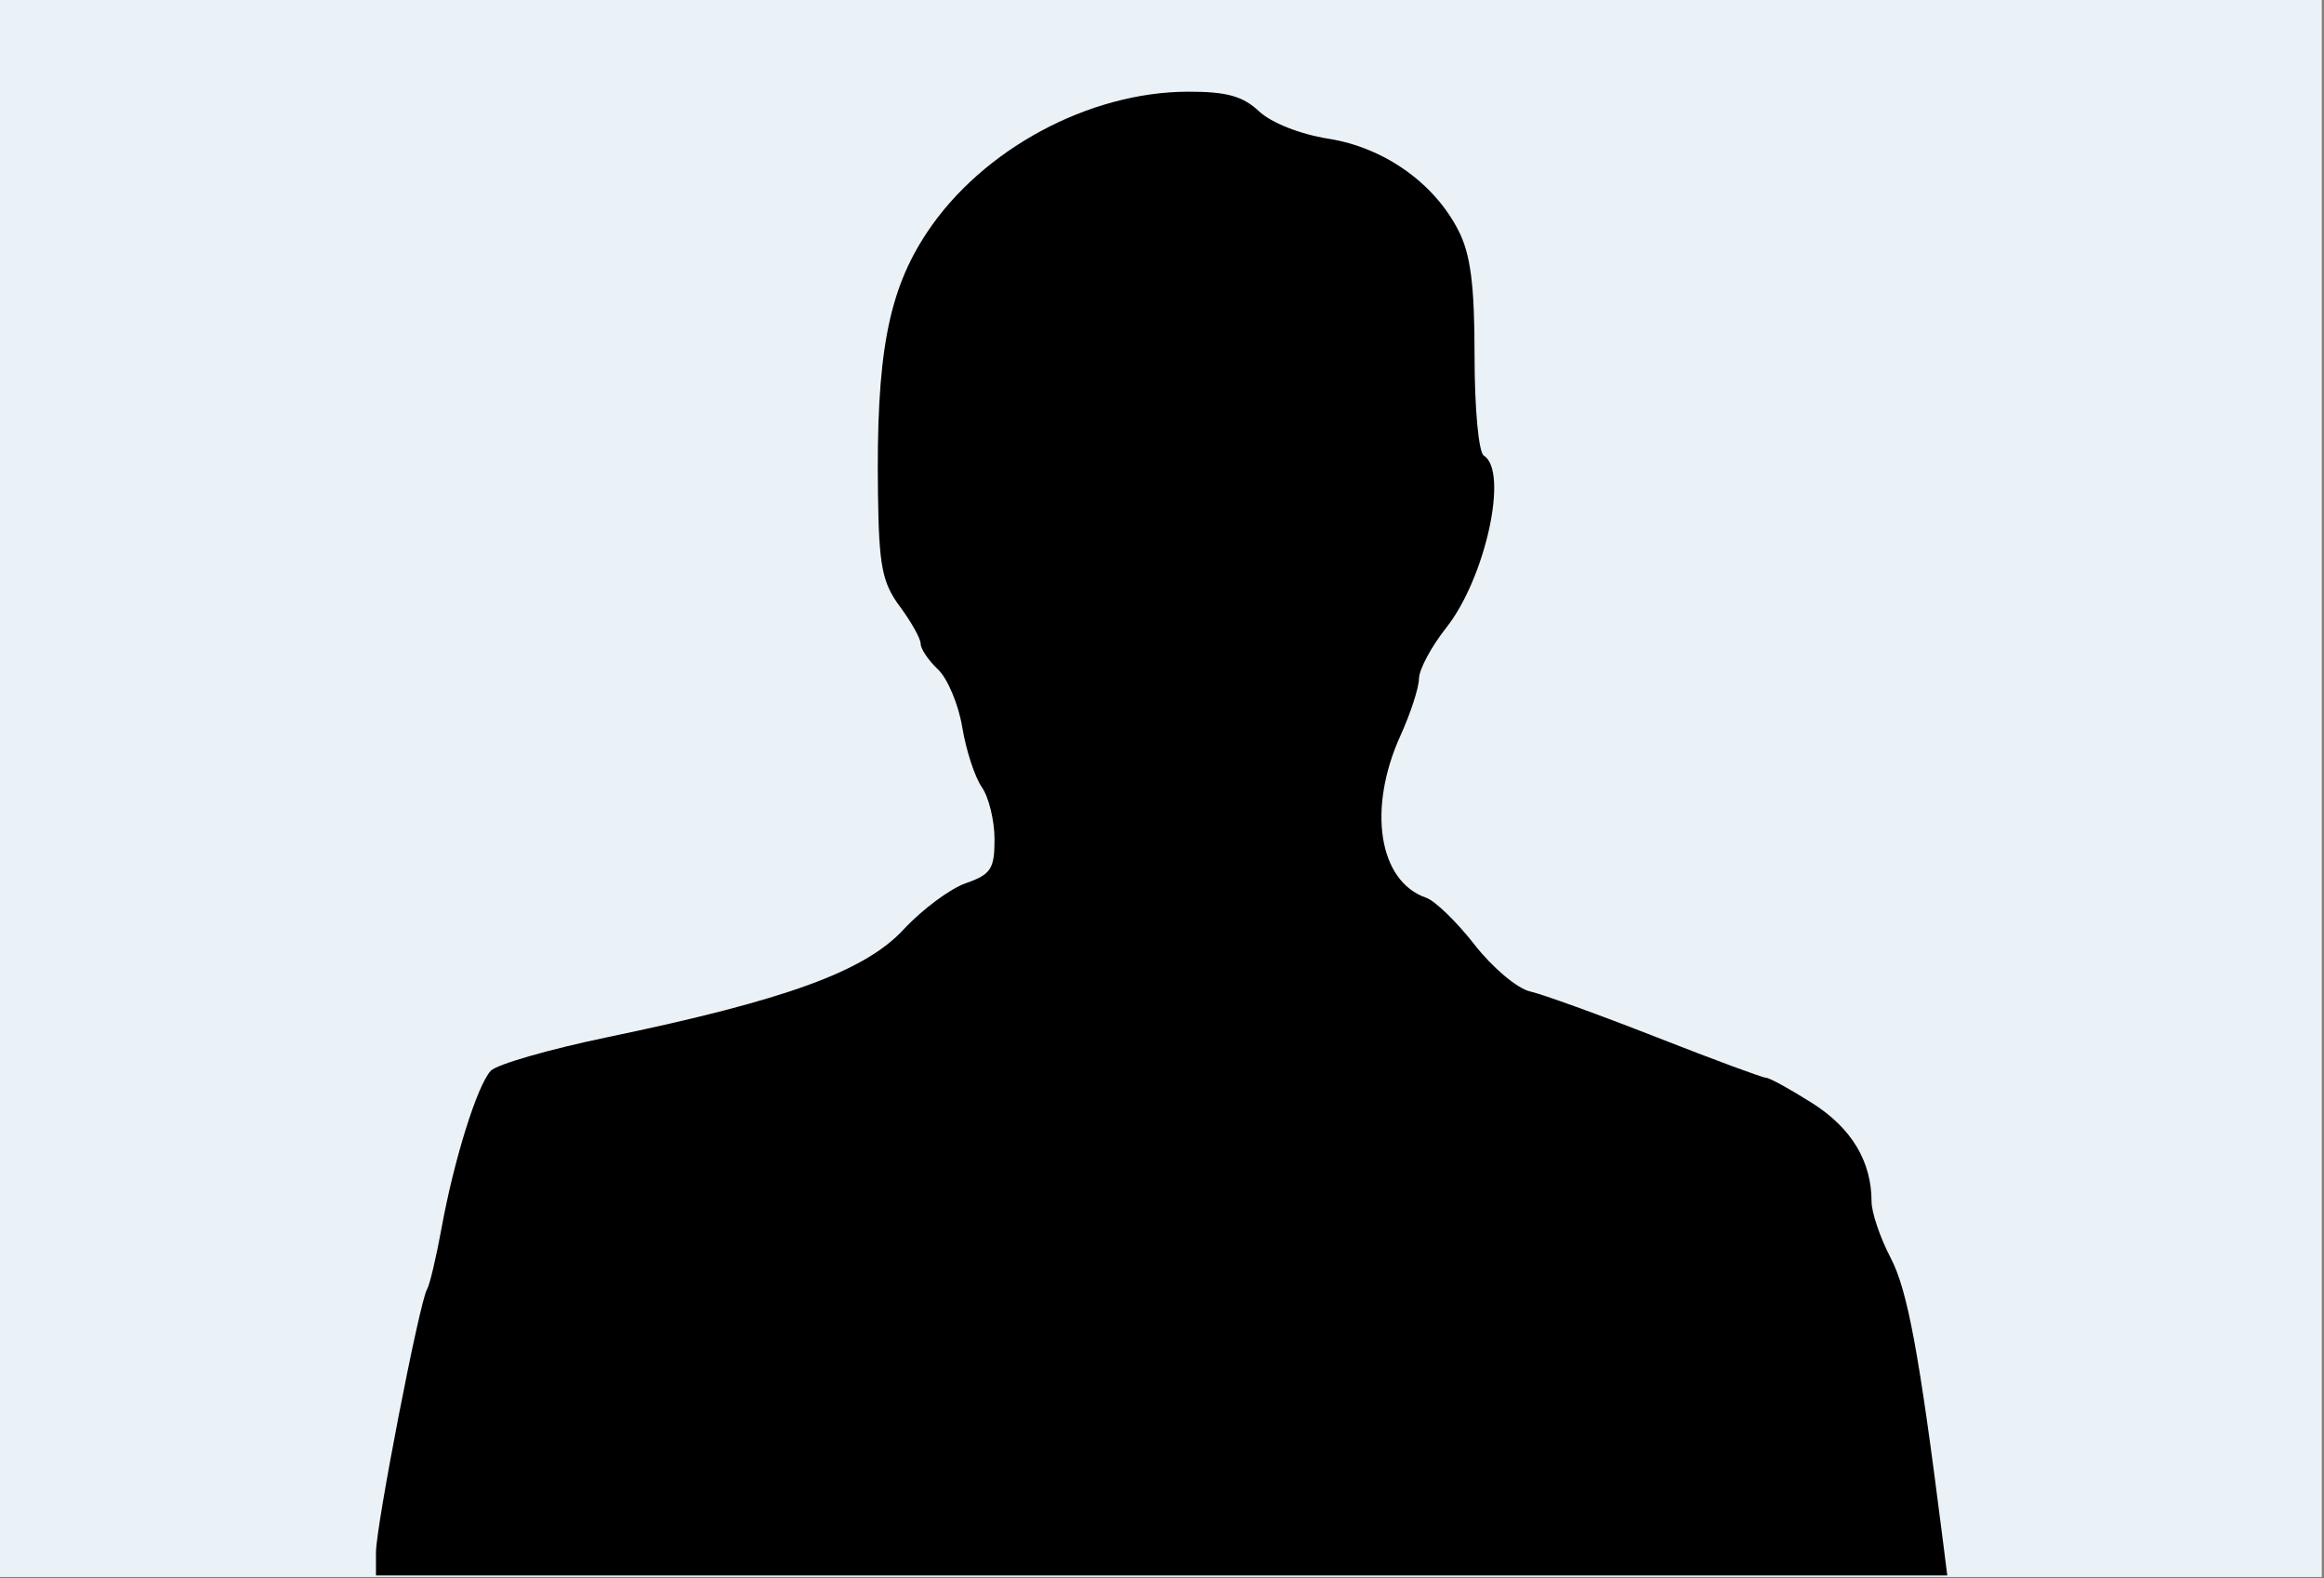 <svg xmlns="http://www.w3.org/2000/svg" xmlns:xlink="http://www.w3.org/1999/xlink" width="626" zoomAndPan="magnify" viewBox="0 0 469.5 318.75" height="425" preserveAspectRatio="xMidYMid meet" version="1.0"><rect x="0" y="0" width="469.5" height="318.75" fill="#808080" stroke="none"/><defs><clipPath id="576eeacc7a"><path d="M 0 0.043 L 469 0.043 L 469 318.457 L 0 318.457 Z M 0 0.043 " clip-rule="nonzero"/></clipPath><clipPath id="18b3f58f2b"><path d="M 75.84 18.512 L 393.5 18.512 L 393.5 318.191 L 75.84 318.191 Z M 75.84 18.512 " clip-rule="nonzero"/></clipPath></defs><g clip-path="url(#576eeacc7a)"><path fill="#ffffff" d="M 0 0.043 L 469 0.043 L 469 318.457 L 0 318.457 Z M 0 0.043 " fill-opacity="1" fill-rule="nonzero"/><path fill="#ebf2f7" d="M 0 0.043 L 469 0.043 L 469 318.457 L 0 318.457 Z M 0 0.043 " fill-opacity="1" fill-rule="nonzero"/></g><g clip-path="url(#18b3f58f2b)"><path fill="#000000" d="M 75.957 313.504 C 75.957 308.223 84.773 262.816 86.266 260.398 C 86.797 259.539 88.121 253.973 89.203 248.027 C 91.73 234.156 96.395 219.25 99.137 216.266 C 100.316 214.98 110.898 211.934 122.656 209.488 C 158.773 201.977 174.691 196.188 182.551 187.715 C 186.297 183.676 191.961 179.469 195.141 178.363 C 200.188 176.605 200.918 175.488 200.918 169.5 C 200.918 165.734 199.762 161 198.352 158.98 C 196.941 156.961 195.168 151.539 194.41 146.93 C 193.652 142.324 191.449 137.055 189.516 135.223 C 187.578 133.395 185.996 131.055 185.996 130.031 C 185.996 129.004 184.109 125.617 181.801 122.5 C 178.219 117.668 177.57 114.328 177.371 99.773 C 176.984 71.652 179.398 58.785 187.289 46.926 C 198.43 30.172 219.945 18.57 239.961 18.52 C 247.785 18.496 251.07 19.402 254.355 22.48 C 256.836 24.809 262.668 27.113 268.328 28.008 C 279.586 29.781 289.715 36.922 294.633 46.543 C 297.105 51.383 297.895 57.516 297.895 71.898 C 297.898 82.535 298.719 91.375 299.766 92.02 C 304.836 95.148 300.105 116.762 292.148 126.812 C 289.156 130.594 286.691 135.199 286.668 137.051 C 286.645 138.902 284.969 144.07 282.938 148.531 C 276.199 163.355 278.52 178.023 288.117 181.309 C 289.906 181.922 294.309 186.191 297.898 190.797 C 301.488 195.406 306.523 199.648 309.09 200.227 C 311.652 200.805 323.156 204.969 334.645 209.473 C 346.137 213.98 356.102 217.668 356.785 217.668 C 357.469 217.668 361.668 219.973 366.109 222.789 C 374.051 227.82 378.098 234.535 378.098 242.684 C 378.098 244.875 379.832 249.984 381.953 254.039 C 385.367 260.566 387.691 273.086 392.395 310.277 L 393.395 318.188 L 75.953 318.188 L 75.953 313.504 Z M 75.957 313.504 " fill-opacity="1" fill-rule="nonzero"/></g></svg>